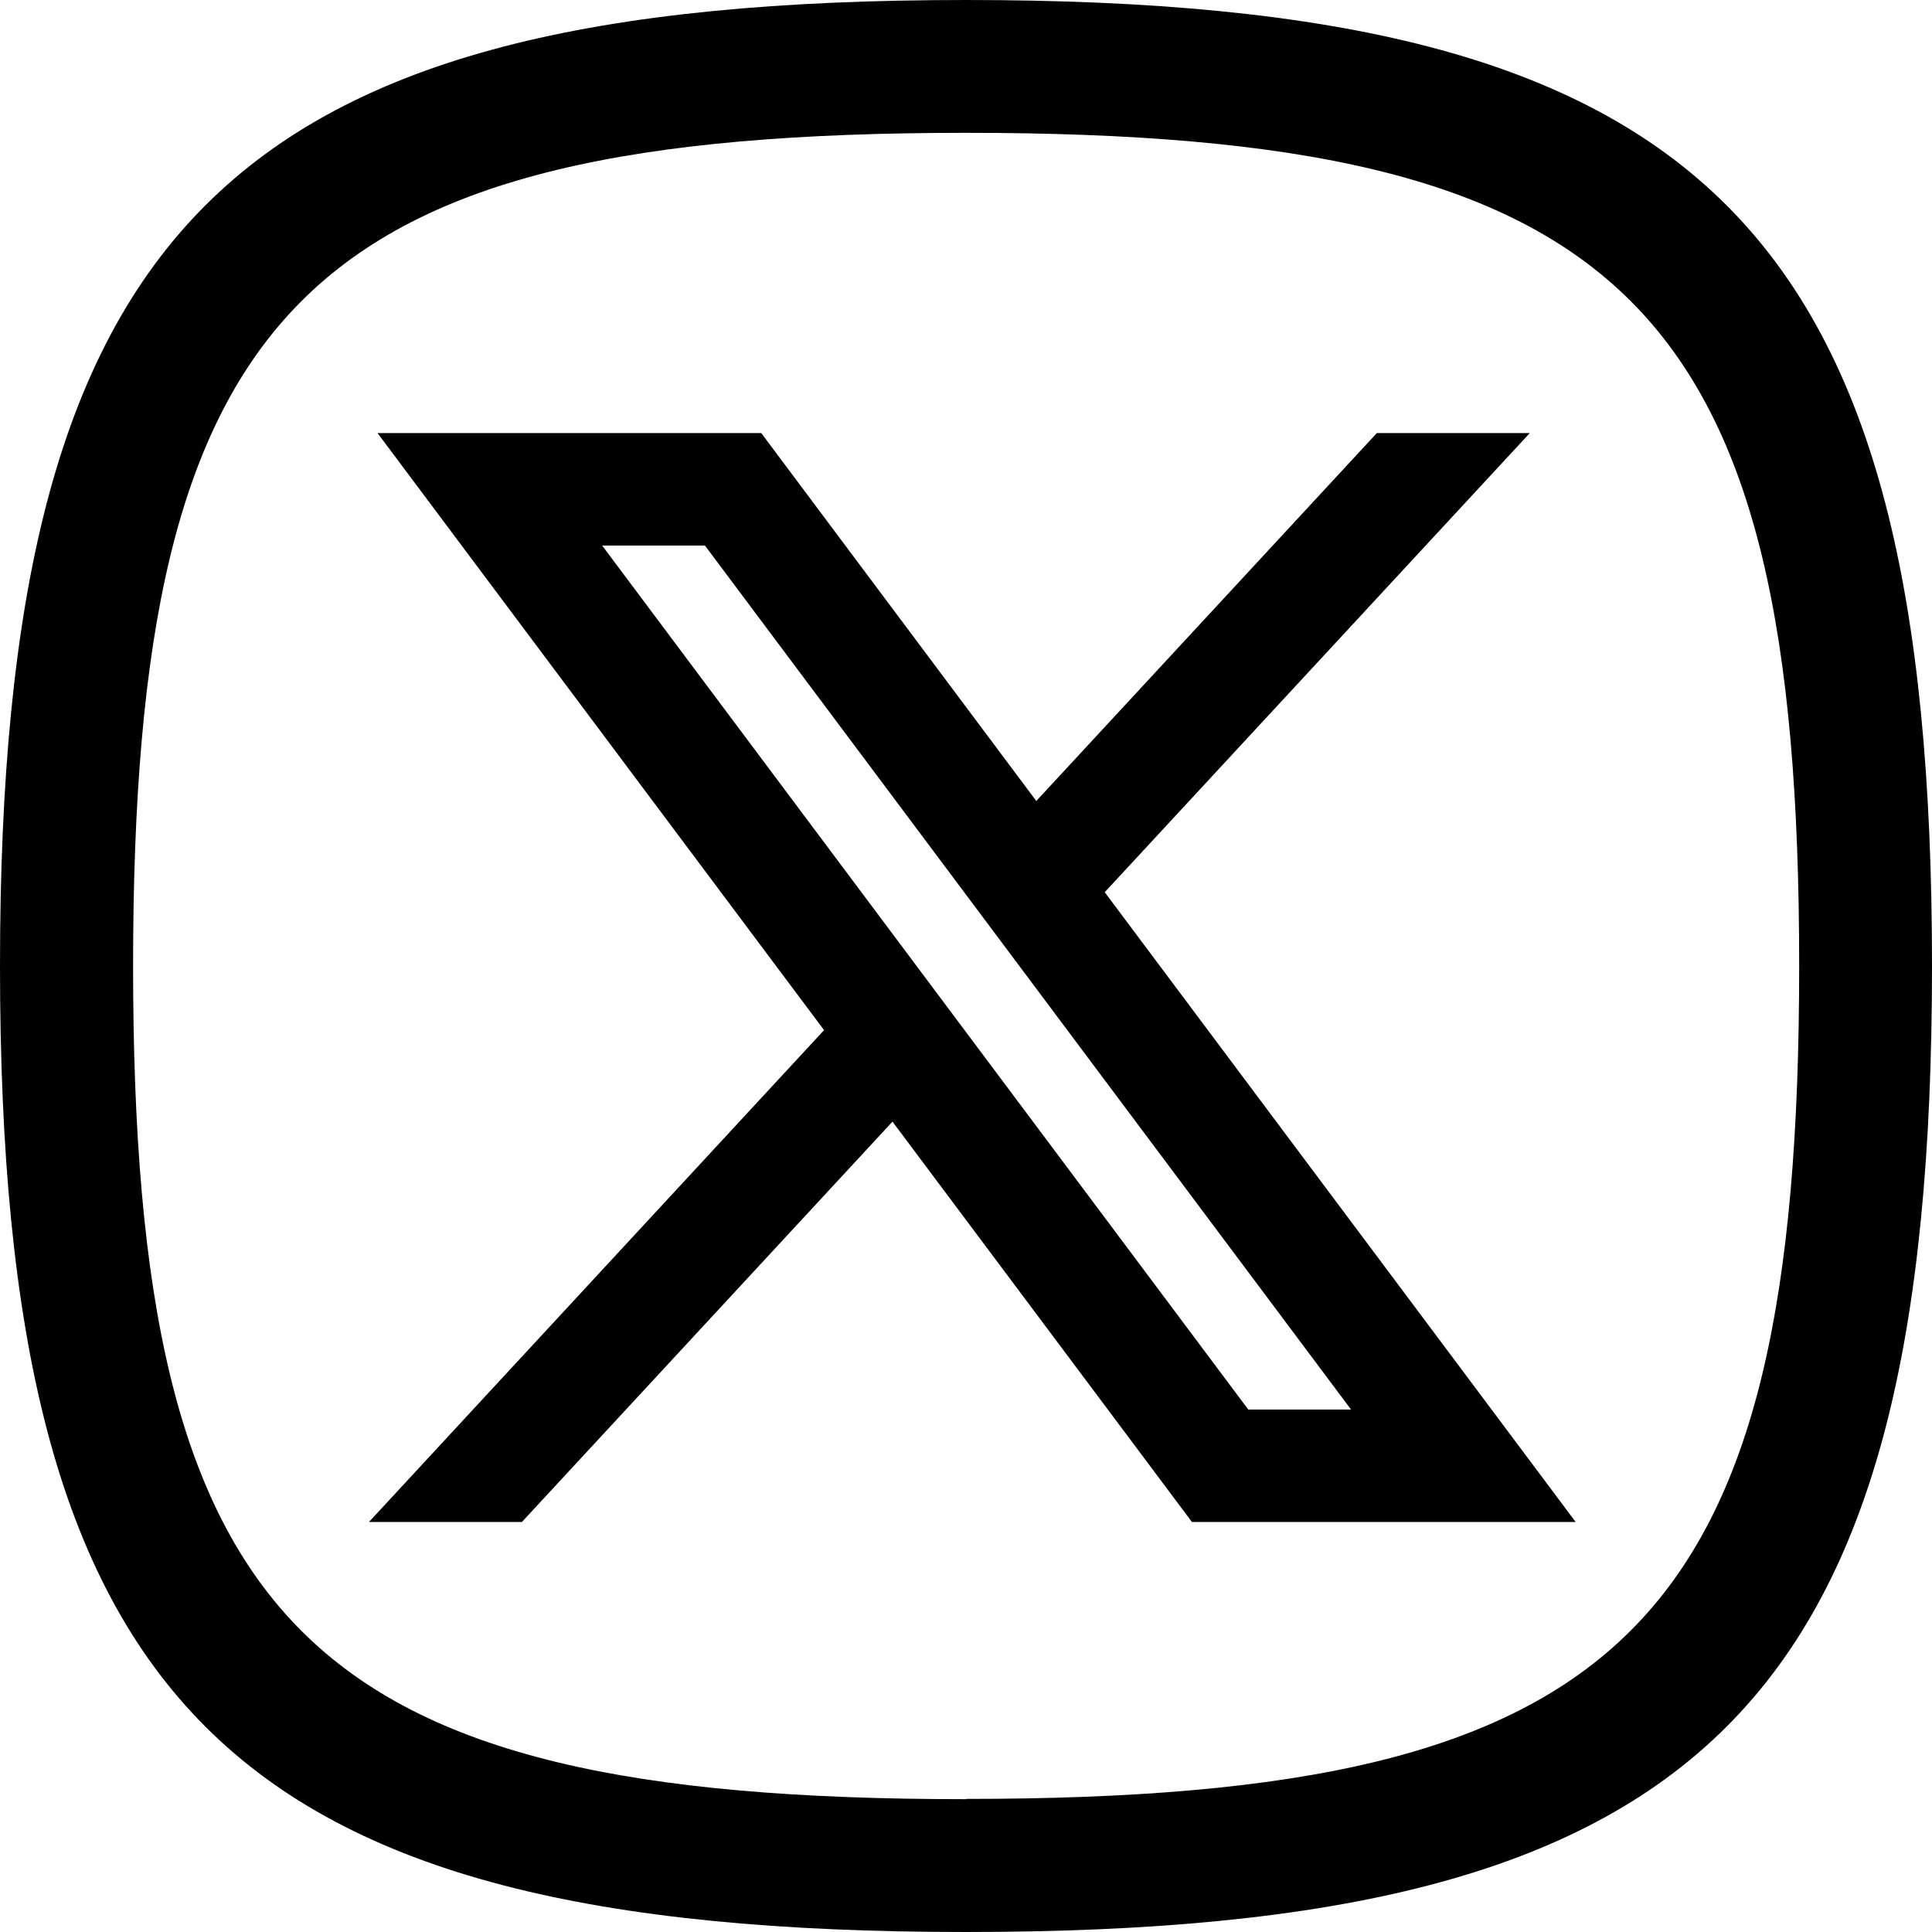 <?xml version="1.0" encoding="UTF-8"?>
<svg id="b" data-name="Layer 2" xmlns="http://www.w3.org/2000/svg" viewBox="0 0 72 72">
  <defs>
    <style>
      .d {
        stroke-width: 0px;
      }
    </style>
  </defs>
  <g id="c" data-name="Layer 1">
    <g>
      <path class="d" d="m57.01,16.14h-5.7l-12.69,13.71-10.25-13.71h-14.3l16.64,22.25-16.96,18.33h5.7l13.81-14.92,11.16,14.92h14.3l-17.55-23.47,15.84-17.11Zm-6.66,36.39h-3.83L22.44,20.33h3.83l24.08,32.2Z"/>
      <path class="d" d="m36,0C8.41,0,0,8.41,0,36s8.41,36,36,36,36-8.41,36-36S63.59,0,36,0Zm0,67.05c-24.66,0-31.04-6.38-31.04-31.05S11.34,4.95,36,4.95s31.05,6.38,31.05,31.04-6.38,31.05-31.05,31.05Z"/>
    </g>
  </g>
</svg>
